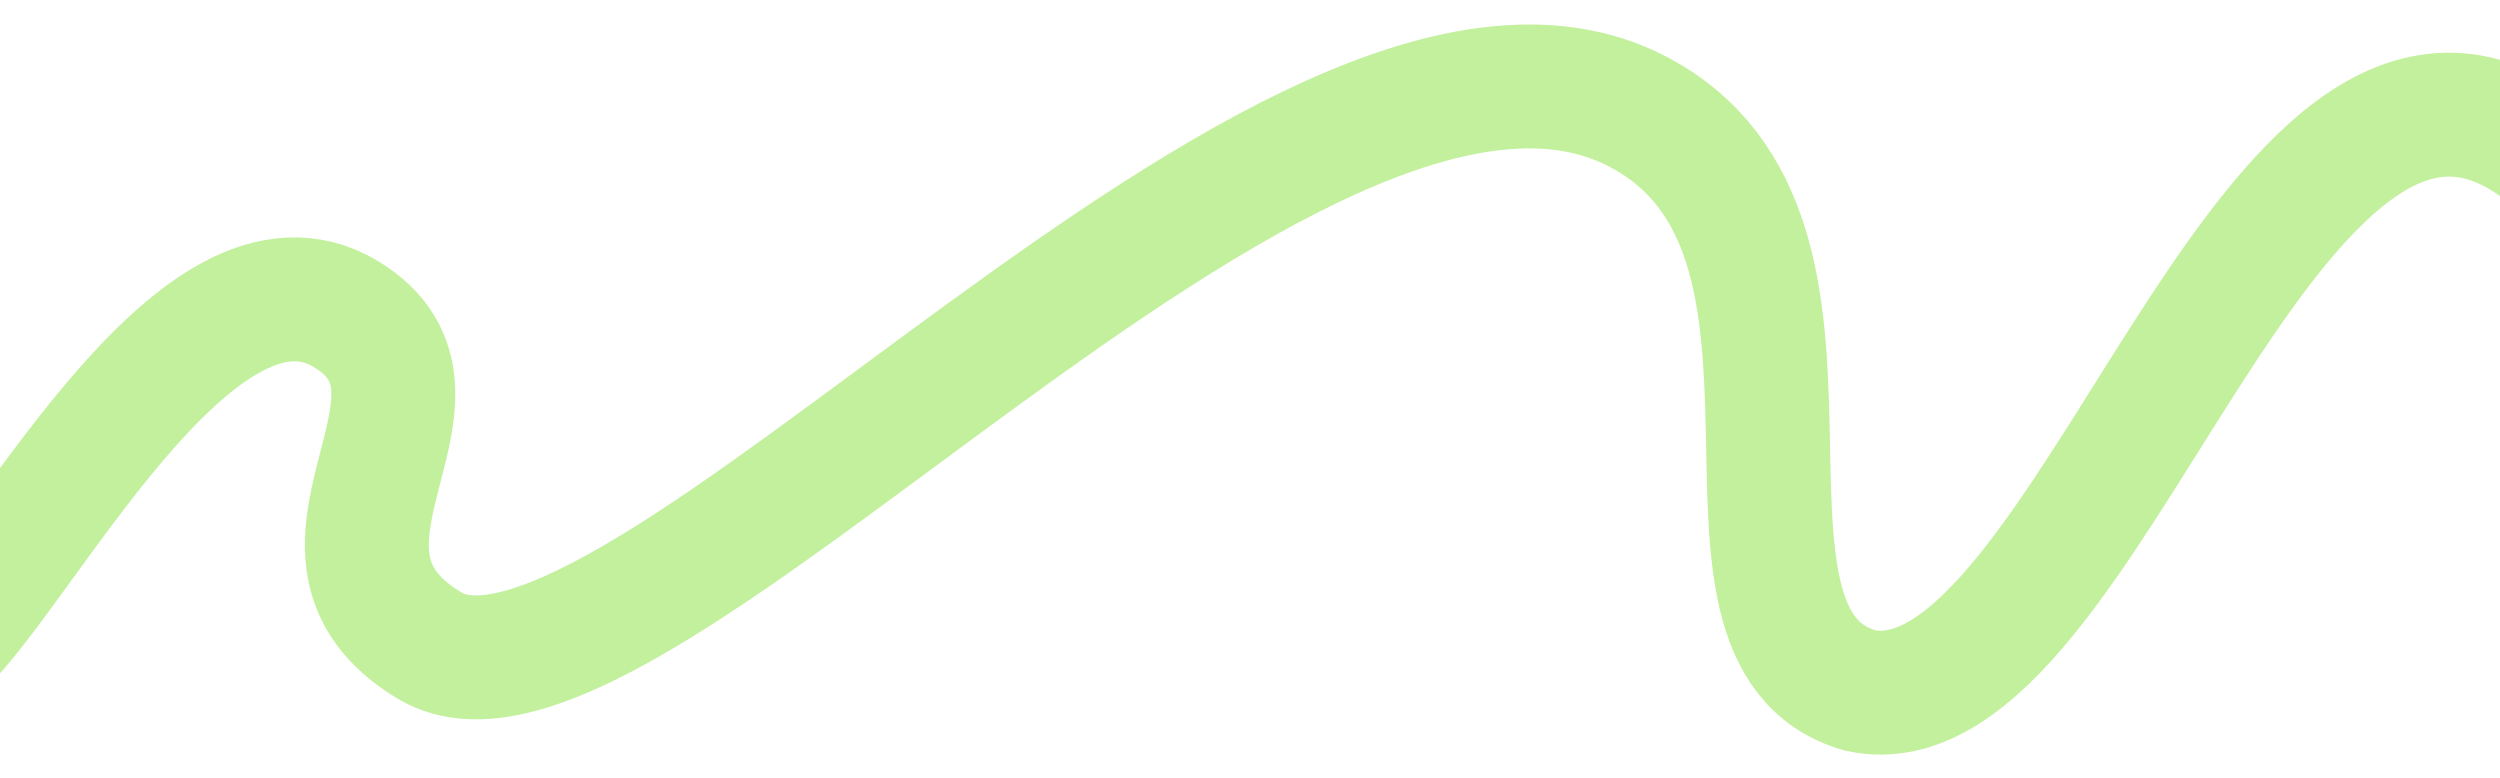 <?xml version="1.0" encoding="UTF-8"?> <svg xmlns="http://www.w3.org/2000/svg" xmlns:xlink="http://www.w3.org/1999/xlink" version="1.1" id="Слой_1" x="0px" y="0px" viewBox="0 0 2159 672.2" style="enable-background:new 0 0 2159 672.2;" xml:space="preserve"> <style type="text/css"> .st0{fill:none;stroke:#C2F09C;stroke-width:107;} </style> <path class="st0" d="M-45.4,552c77-82,223.9-363.1,349.4-277.4c104.5,71.3-67.6,201.9,66.9,282.9 C542.6,660.8,1118.4-56.7,1413.8,96.1c204.9,106,31.6,453.9,192.6,500.2c199,42.6,351.5-656.3,592.9-463.6"></path> </svg> 